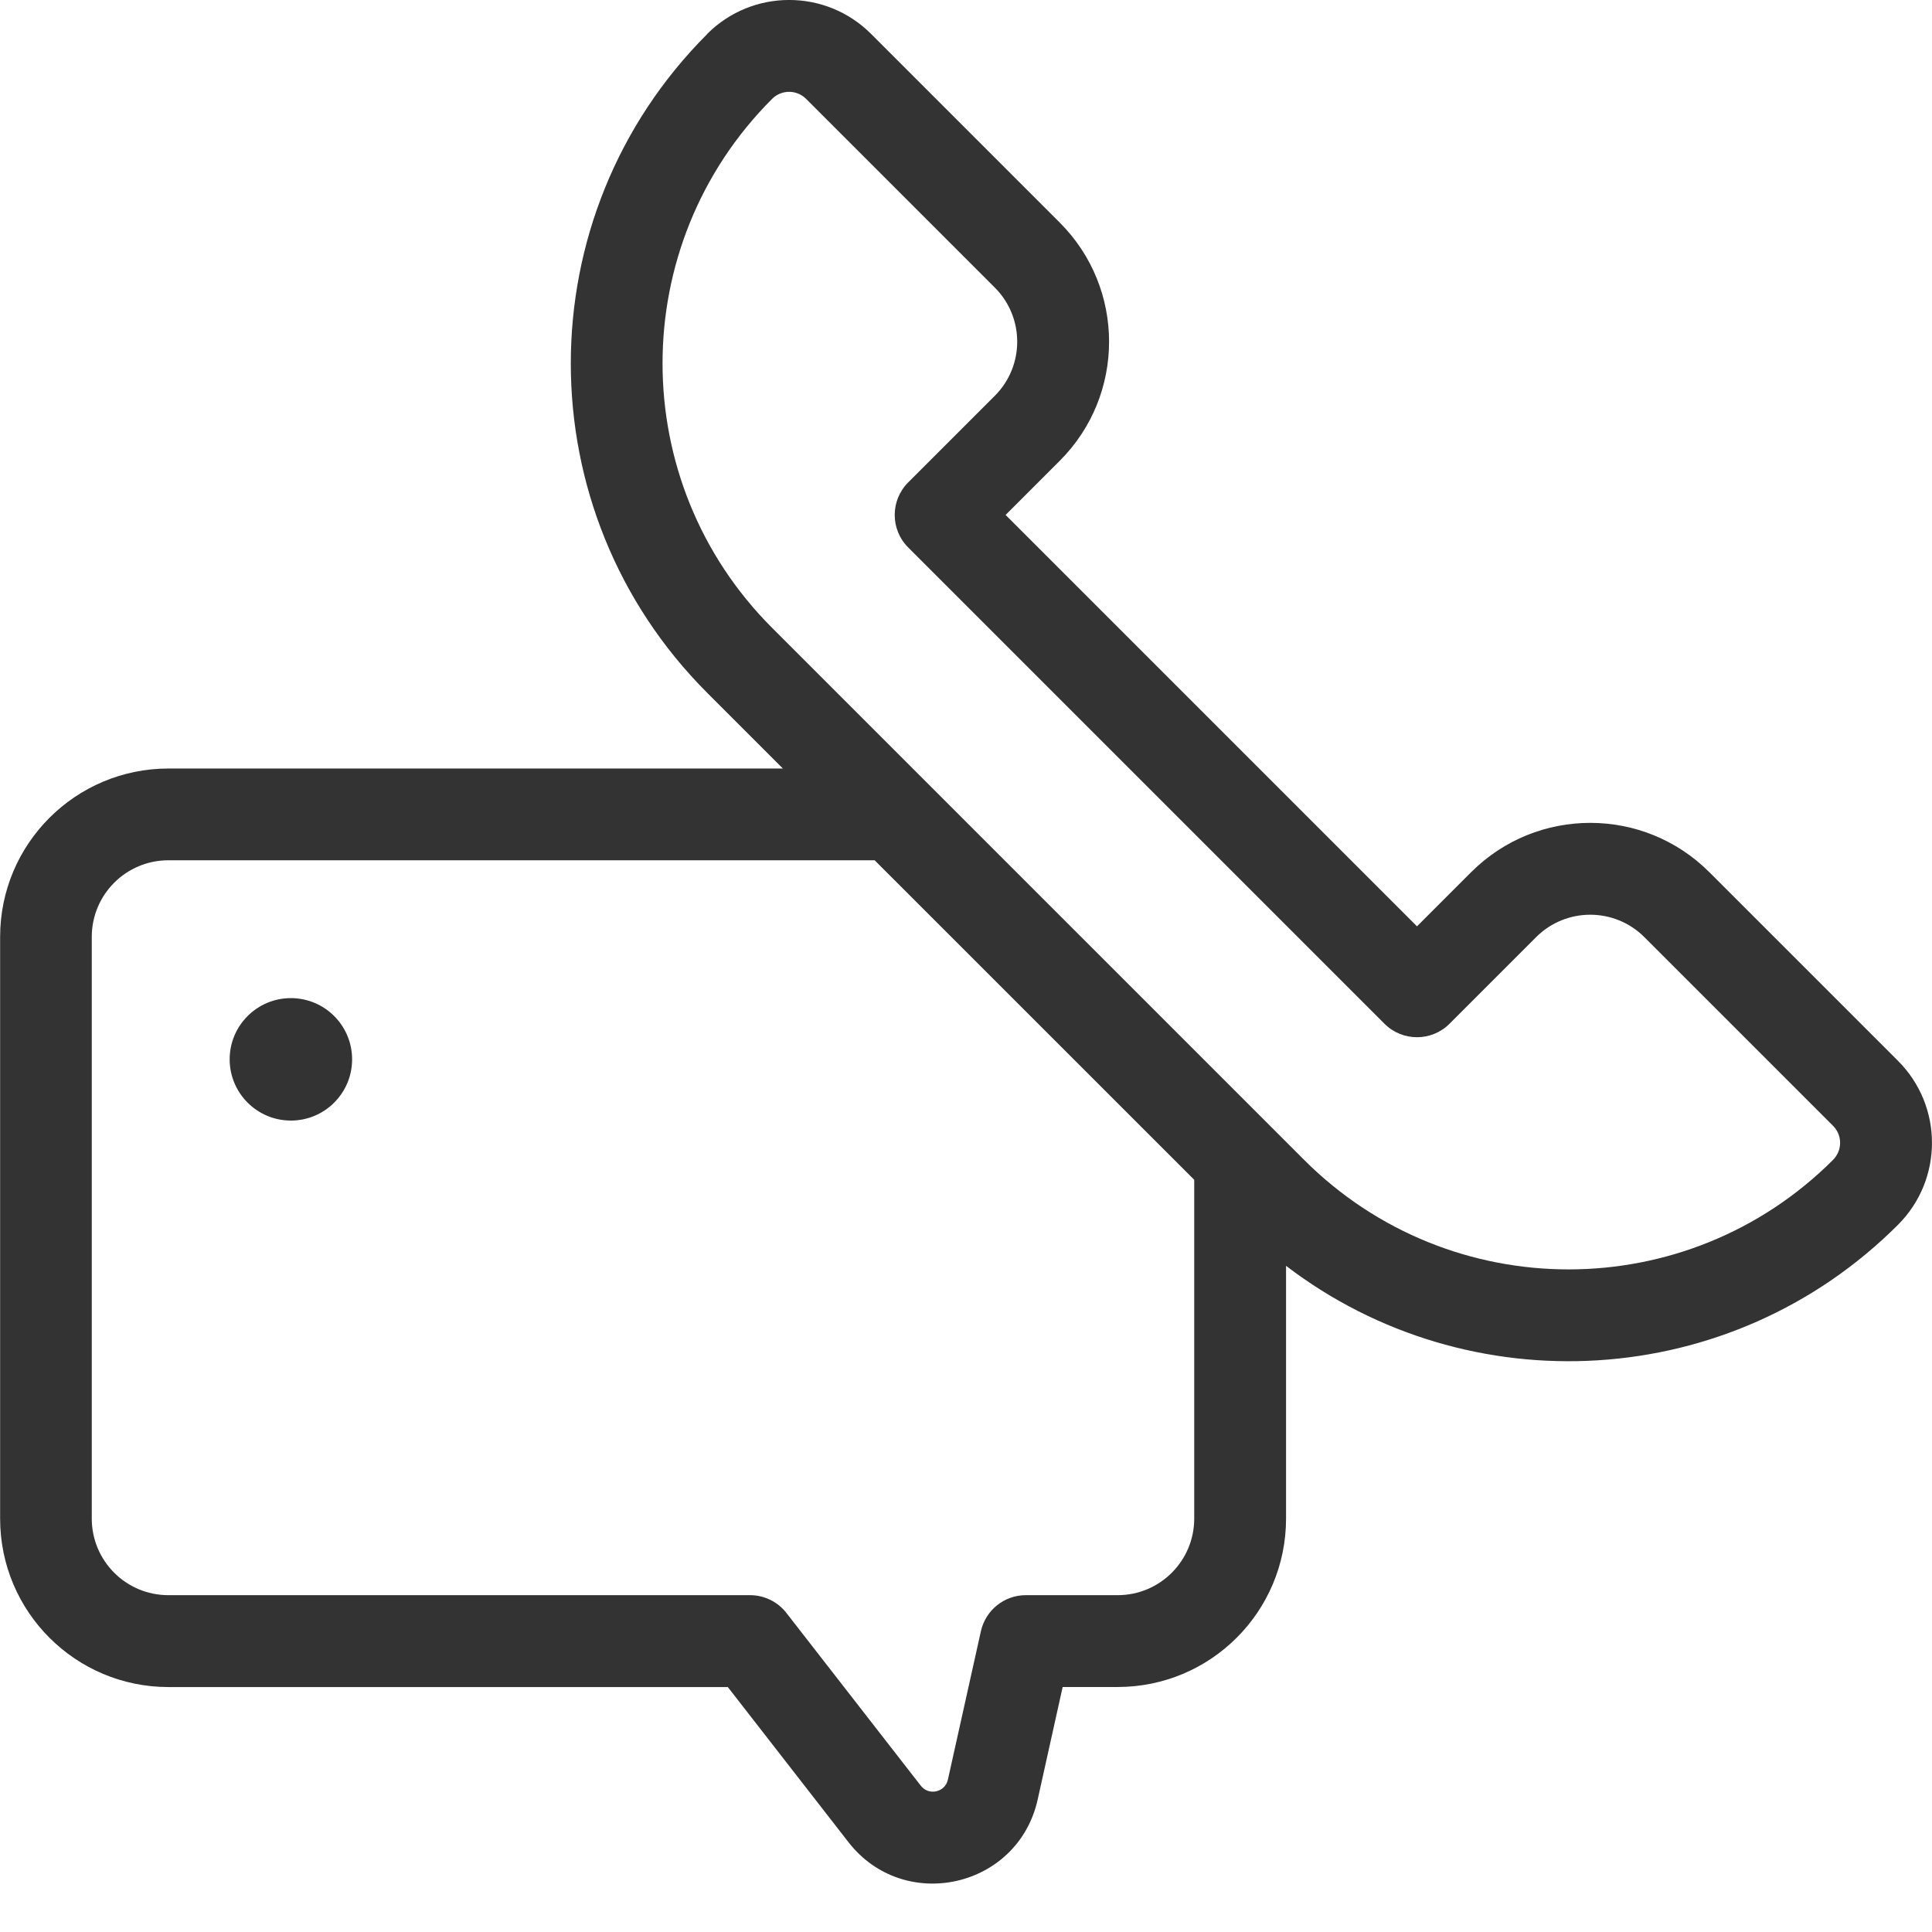<svg fill="none" height="32" viewBox="0 0 32 32" width="32" xmlns="http://www.w3.org/2000/svg" xmlns:xlink="http://www.w3.org/1999/xlink"><clipPath id="a"><path d="m0 0h32v32h-32z"/></clipPath><g clip-path="url(#a)" fill="#333"><path d="m4.818 18.56c.56 0 1.014-.454 1.014-1.014s-.454-1.014-1.014-1.014-1.014.454-1.014 1.014.454 1.014 1.014 1.014z"/><path clip-rule="evenodd" d="m11.713.562c.75-.75 1.966-.75 2.715 0l3.125 3.125c1.089 1.089 1.089 2.856 0 3.945l-.897.897 6.814 6.814.897-.897c1.089-1.089 2.856-1.089 3.945 0l3.125 3.125c.75.75.75 1.966 0 2.715-2.767 2.767-7.111 2.993-10.136.68v4.187c0 1.541-1.249 2.789-2.789 2.789h-.911l-.414 1.865c-.326 1.466-2.212 1.89-3.134.705l-1.998-2.569h-9.264c-1.541 0-2.789-1.249-2.789-2.789v-9.636c0-1.541 1.249-2.789 2.789-2.789h10.176l-1.253-1.253c-3.013-3.013-3.013-7.899 0-10.912zm2.774 13.687 5.293 5.292v5.612c0 .7-.568 1.268-1.268 1.268h-1.522c-.356 0-.665.248-.743.596l-.547 2.46c-.046.209-.316.27-.448.101l-2.227-2.863c-.144-.185-.366-.294-.601-.294h-9.636c-.7 0-1.268-.568-1.268-1.268v-9.636c0-.7.568-1.268 1.268-1.268zm-1.135-12.611c-.156-.156-.408-.156-.564 0-2.419 2.419-2.419 6.342 0 8.761l8.812 8.812c2.419 2.419 6.342 2.419 8.761 0 .156-.156.156-.408 0-.564l-3.125-3.125c-.495-.495-1.298-.495-1.793 0l-1.435 1.435c-.297.297-.779.297-1.076 0l-7.89-7.89c-.297-.297-.297-.779 0-1.076l1.435-1.435c.495-.495.495-1.298 0-1.793z" fill-rule="evenodd"/></g></svg>